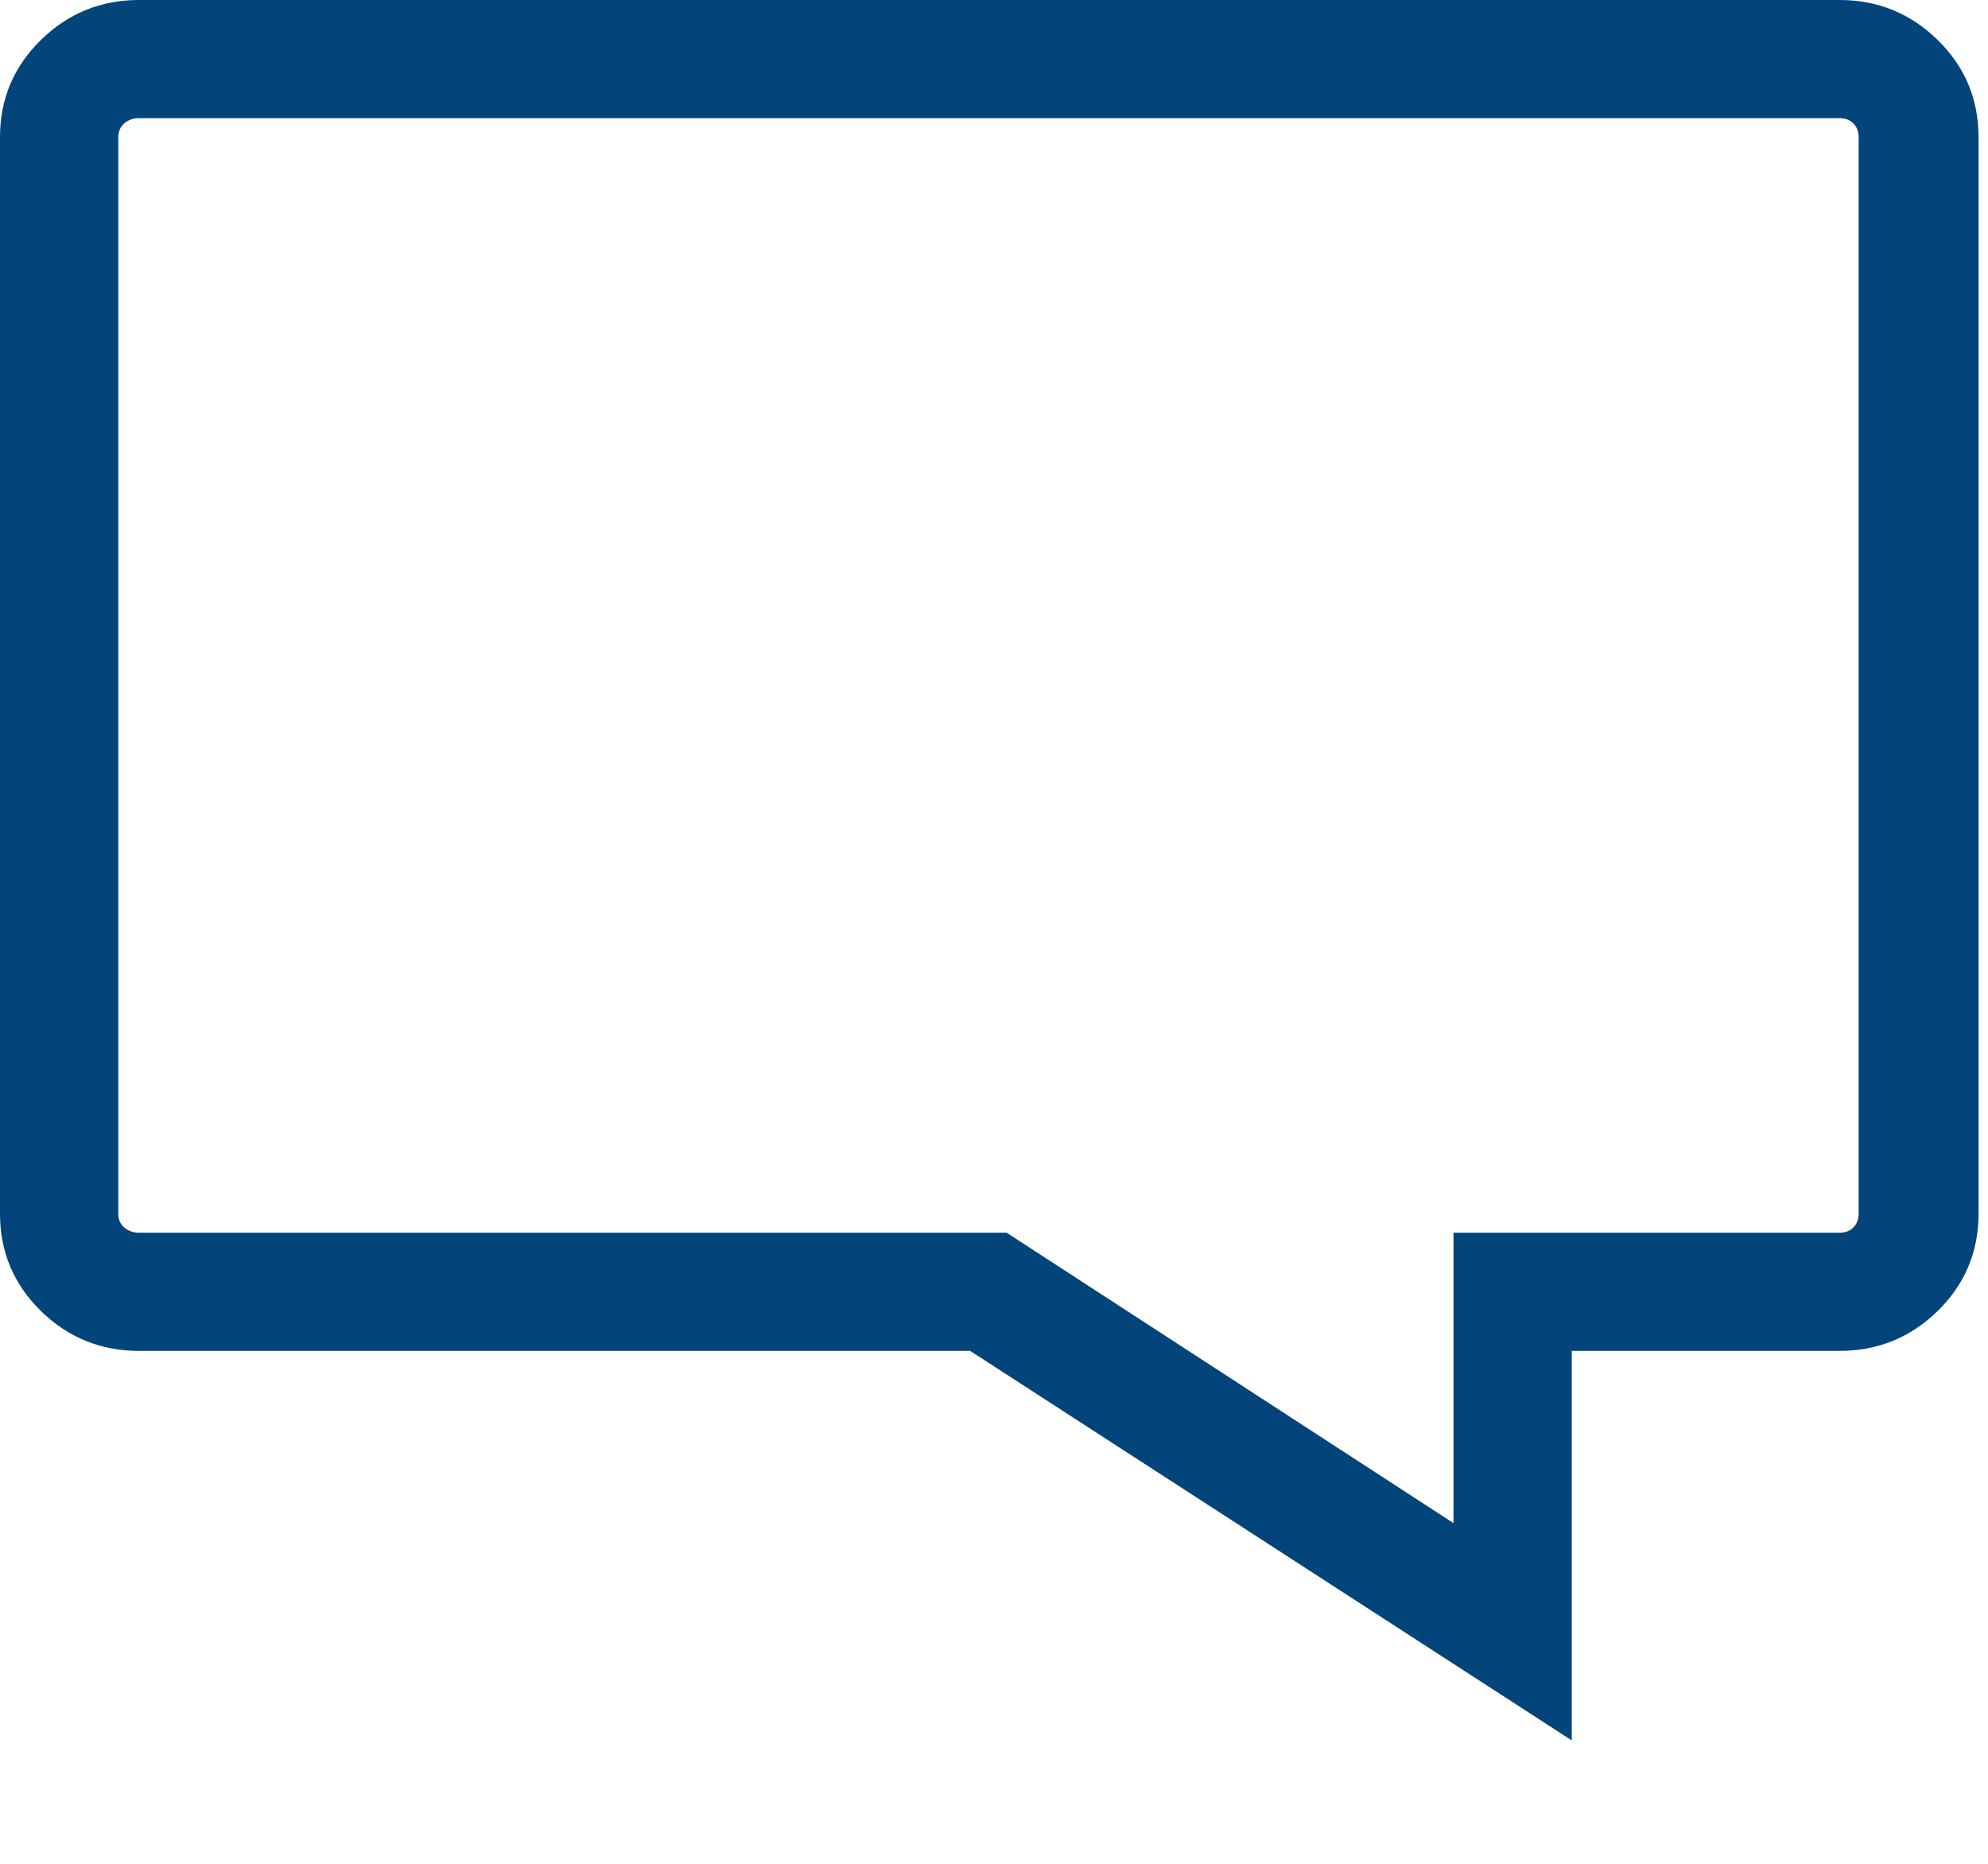 <svg width="16" height="15" viewBox="0 0 16 15" fill="none" xmlns="http://www.w3.org/2000/svg">
<path d="M11.698 9.921H14.805C14.851 9.921 14.889 9.907 14.916 9.879C14.944 9.851 14.959 9.814 14.959 9.767V1.105C14.959 1.059 14.944 1.021 14.916 0.993C14.889 0.965 14.851 0.951 14.805 0.951H1.119C1.073 0.951 1.033 0.965 1 0.993C0.968 1.021 0.952 1.059 0.952 1.105V9.767C0.952 9.814 0.968 9.851 1 9.879C1.033 9.907 1.073 9.921 1.119 9.921H8.102L11.698 12.258V9.921ZM1.119 10.872C0.812 10.872 0.548 10.765 0.329 10.551C0.11 10.336 0 10.075 0 9.767V1.105C0 0.797 0.11 0.536 0.329 0.322C0.548 0.107 0.812 -0 1.119 -0H14.805C15.112 -0 15.376 0.107 15.595 0.322C15.814 0.536 15.924 0.797 15.924 1.105V9.767C15.924 10.075 15.814 10.336 15.595 10.551C15.376 10.765 15.112 10.872 14.805 10.872H12.65V14.007L7.808 10.872H1.119Z" fill="#03447A"/>
</svg>
